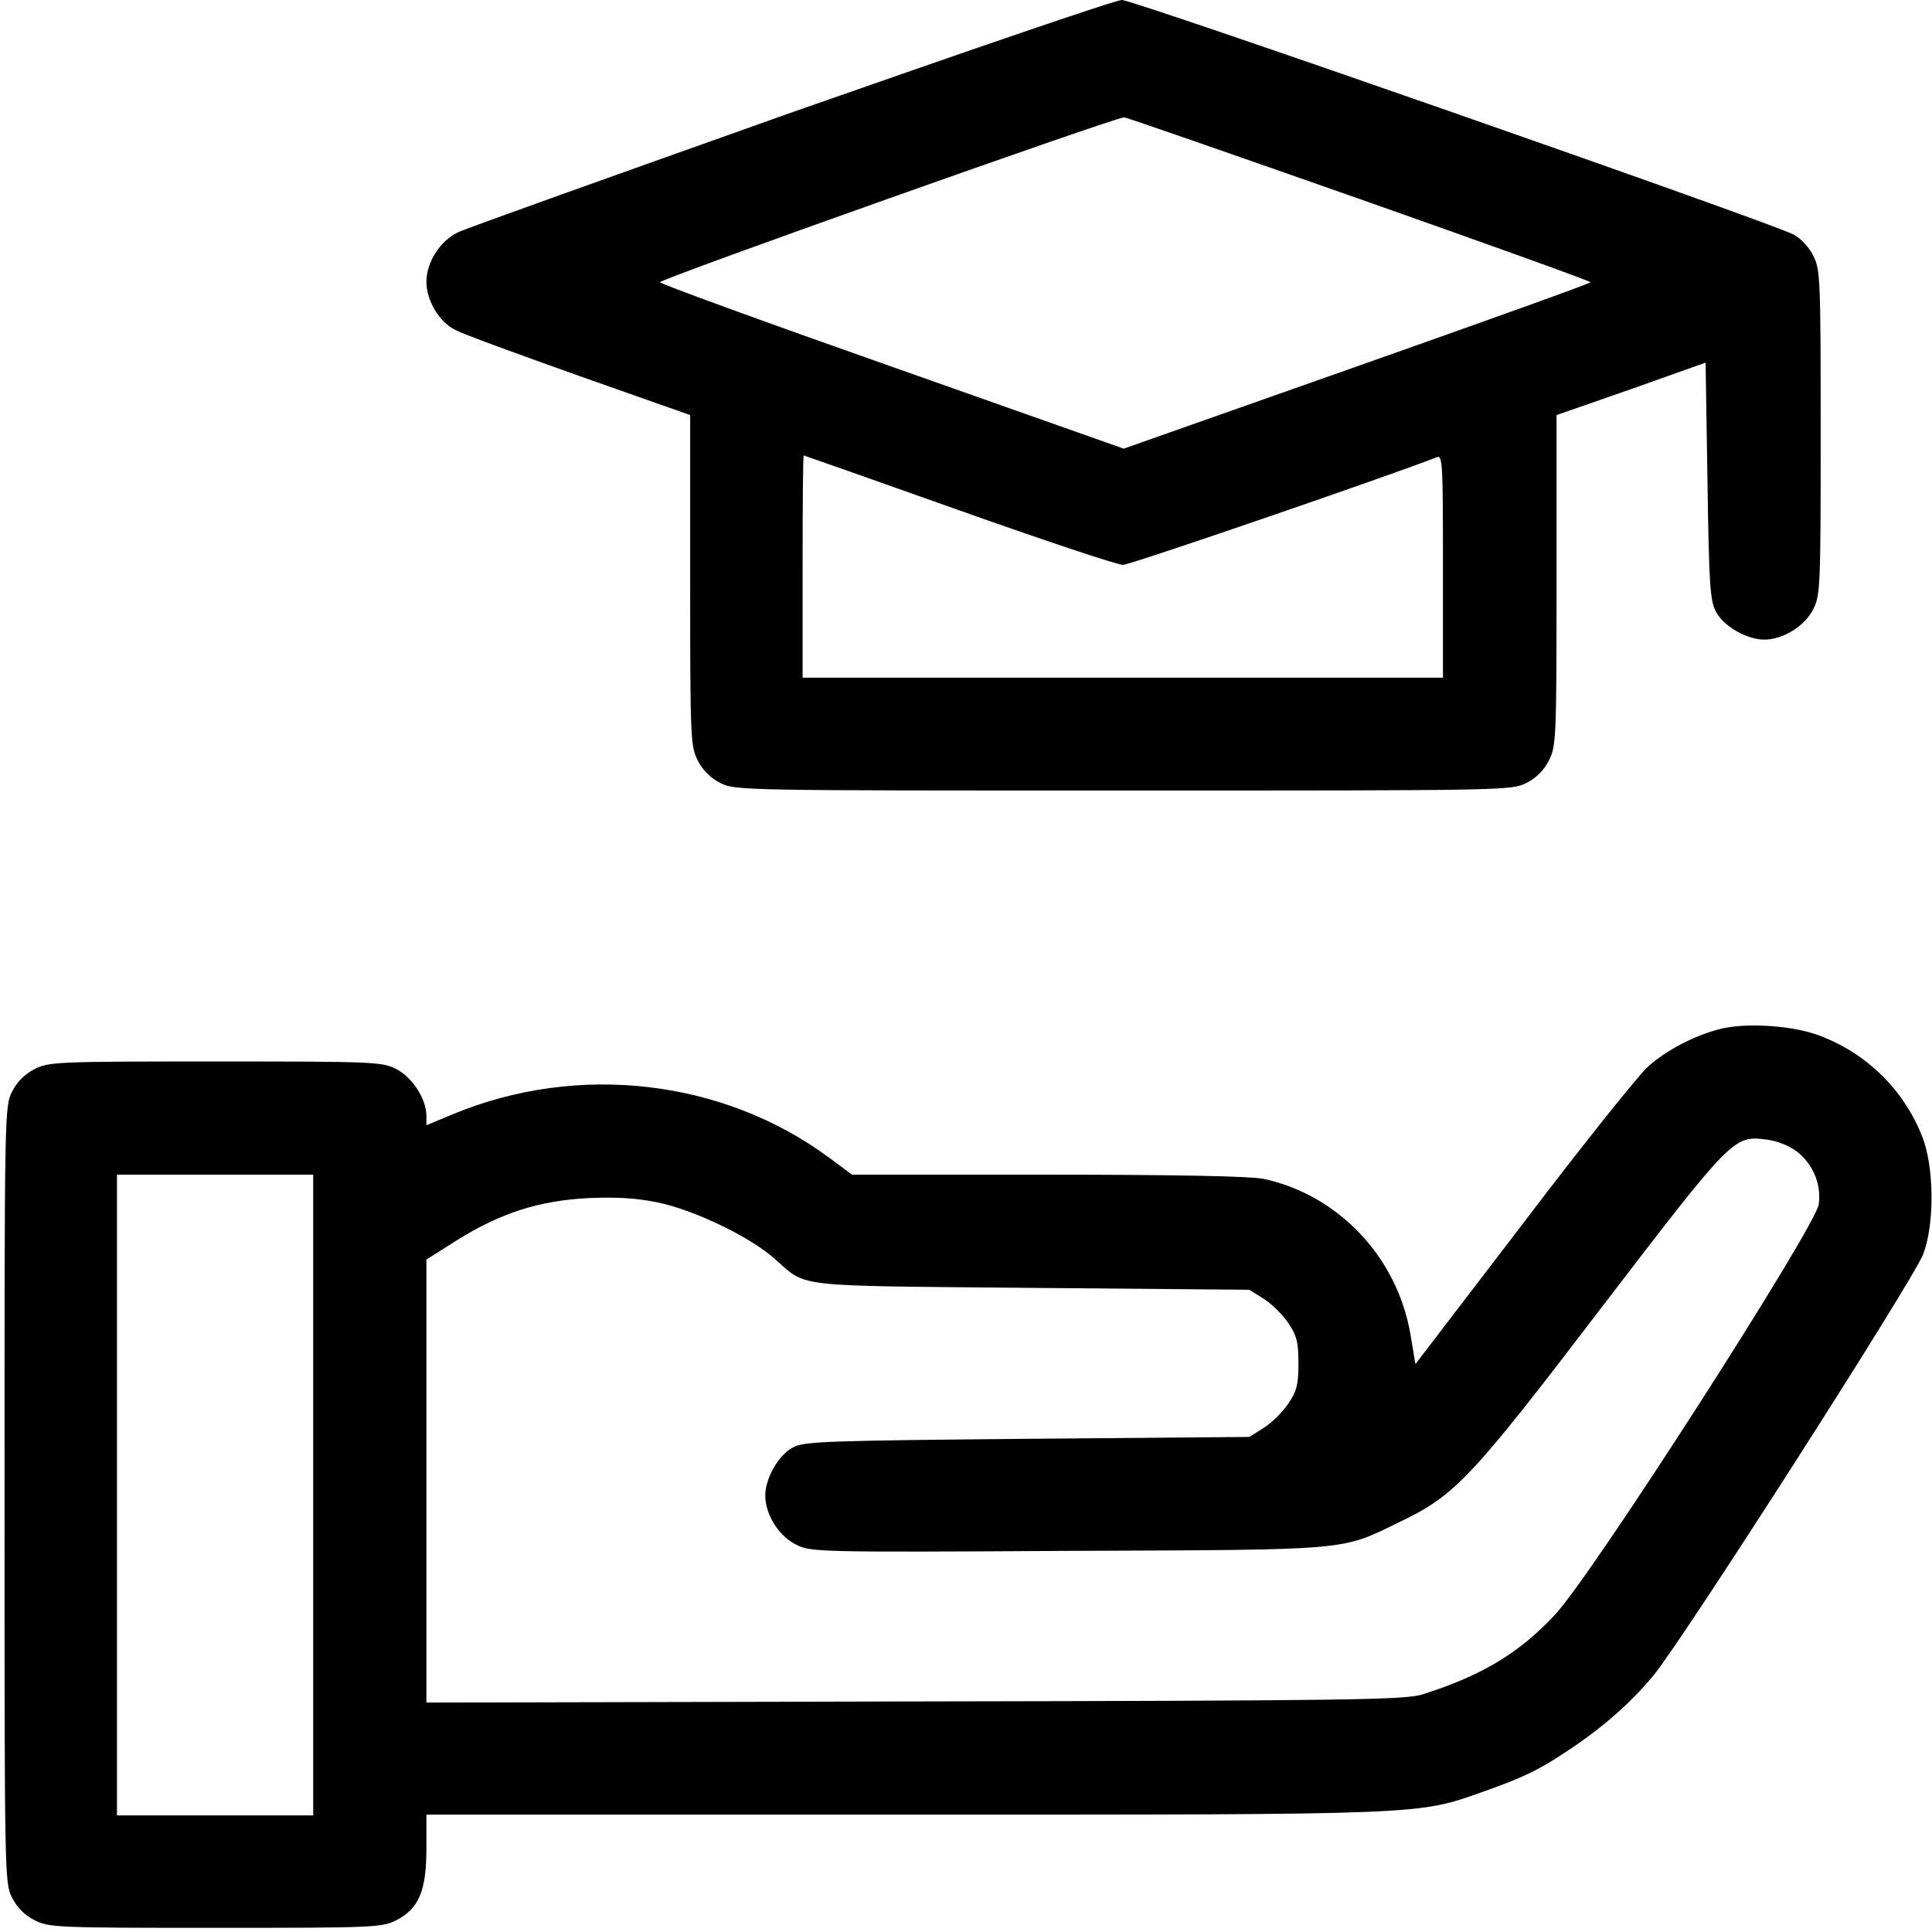 <svg xmlns="http://www.w3.org/2000/svg" xmlns:xlink="http://www.w3.org/1999/xlink" id="Capa_1" x="0px" y="0px" viewBox="0 0 512 512" style="enable-background:new 0 0 512 512;" xml:space="preserve"><g>	<path d="M120.8,87.5c2,1.1,16.9,6.5,32.9,12.2l29.2,10.3v43.8c0,41.9,0.1,43.9,2,47.7c1.3,2.6,3.4,4.7,6,6c3.9,2,5.7,2,106.8,2  c101.1,0,102.9,0,106.8-2c2.6-1.3,4.7-3.4,6-6c1.9-3.8,2-5.8,2-47.7V110l19.8-6.9l19.7-7l0.5,31.5c0.4,27.6,0.7,31.8,2.3,34.6  c2,3.8,8.2,7.3,12.7,7.3c5,0,10.7-3.5,13-8c1.9-3.7,2-5.8,2-46.9c0-41.1-0.1-43.2-2-46.9c-1.1-2.2-3.4-4.7-5.3-5.6  C468.5,58.7,300.3-0.1,297.3,0c-1.7,0-41,13.5-87.5,29.8c-46.4,16.5-86.3,30.7-88.5,31.8c-4.7,2.3-8.3,7.9-8.3,13.1  C113,79.7,116.5,85.5,120.8,87.5z M382.5,179.6h-84.9h-84.9v-29.5c0-16.2,0.1-29.4,0.3-29.4c0.1,0,18.6,6.5,41.1,14.5  c22.5,8,42,14.5,43.5,14.5c1.9,0,69.7-23.3,83.1-28.5c1.6-0.7,1.7,1.1,1.7,28.9V179.6z M297.9,31.1c0.9,0.1,29,9.9,62.6,21.7  c33.5,11.8,61,21.7,61,22c0,0.3-27.9,10.3-61.9,22.3l-61.8,21.8l-61.4-21.7c-33.8-11.9-61.5-22-61.5-22.4  C174.9,73.9,295.8,31,297.9,31.1z"></path>	<path d="M509.4,301.2c-4.9-12.6-15.2-22.5-27.9-27c-7.1-2.5-19.1-3.2-25.7-1.5c-6.9,1.8-14,5.5-19,9.9c-2.4,2.1-17.3,20.7-33,41.4  l-28.7,37.5l-1.3-7.8c-3.5-20.6-19.2-37.1-39-41.3c-3.5-0.7-23.2-1.1-57.1-1.1h-51.9l-6.2-4.6c-28.1-20.7-66.4-25.1-99.4-11.5  l-7.2,3v-2.5c0-4.4-3.7-10.2-8-12.4c-3.8-1.9-5.8-2-47.9-2c-42.1,0-44.1,0.1-47.9,2c-2.6,1.3-4.7,3.4-6,6c-2,3.9-2,5.7-2,106.8  c0,101.1,0,102.9,2,106.8c1.3,2.6,3.4,4.7,6,6c3.8,1.9,5.8,2,47.9,2c42.1,0,44.1-0.1,47.9-2c6-3.1,8-7.8,8-19v-9h126.6  c139.1,0,136,0.1,153.5-6.1c10.5-3.7,14.9-5.8,22.9-11.2c9-6,16.2-12.4,22.2-19.6c7.9-9.6,69-105,71.5-111.7  C512.7,324.3,512.6,309.2,509.4,301.2z M83,396.2v84.9h-26h-26v-84.9v-84.9h26h26V396.2z M412.1,427.9c-9.6,10.3-19.4,16.1-35,21.1  c-4.5,1.5-19.2,1.7-134.6,1.9L113,451.2v-58.7v-58.7l8.2-5.2c11.6-7.2,21.6-10.4,34.8-11.1c7.8-0.3,12.7,0,18.5,1.2  c9.8,2.1,24.3,9.1,30.8,14.9c8.8,7.7,3.8,7.1,67.9,7.7l57.9,0.5l3.8,2.4c2.1,1.3,5,4.2,6.5,6.4c2.3,3.4,2.7,5.2,2.7,10.7  c0,5.5-0.4,7.3-2.7,10.7c-1.5,2.2-4.4,5.1-6.5,6.4l-3.8,2.4l-58.9,0.5c-53.9,0.5-59.2,0.7-62.1,2.3c-3.8,2-7.3,8.2-7.3,12.7  c0,5,3.5,10.7,8.1,13c3.9,2,5,2.1,72.1,1.7c76.1-0.3,72.1,0,88-7.7c14.6-7,18.8-11.4,53.5-56.9c34.7-45.3,34.9-45.5,43.7-44.4  c2.6,0.3,5.9,1.6,7.9,3.1c4.3,3.3,6.6,8.6,5.9,14C481.4,324.8,421.9,417.5,412.1,427.9z"></path></g></svg>